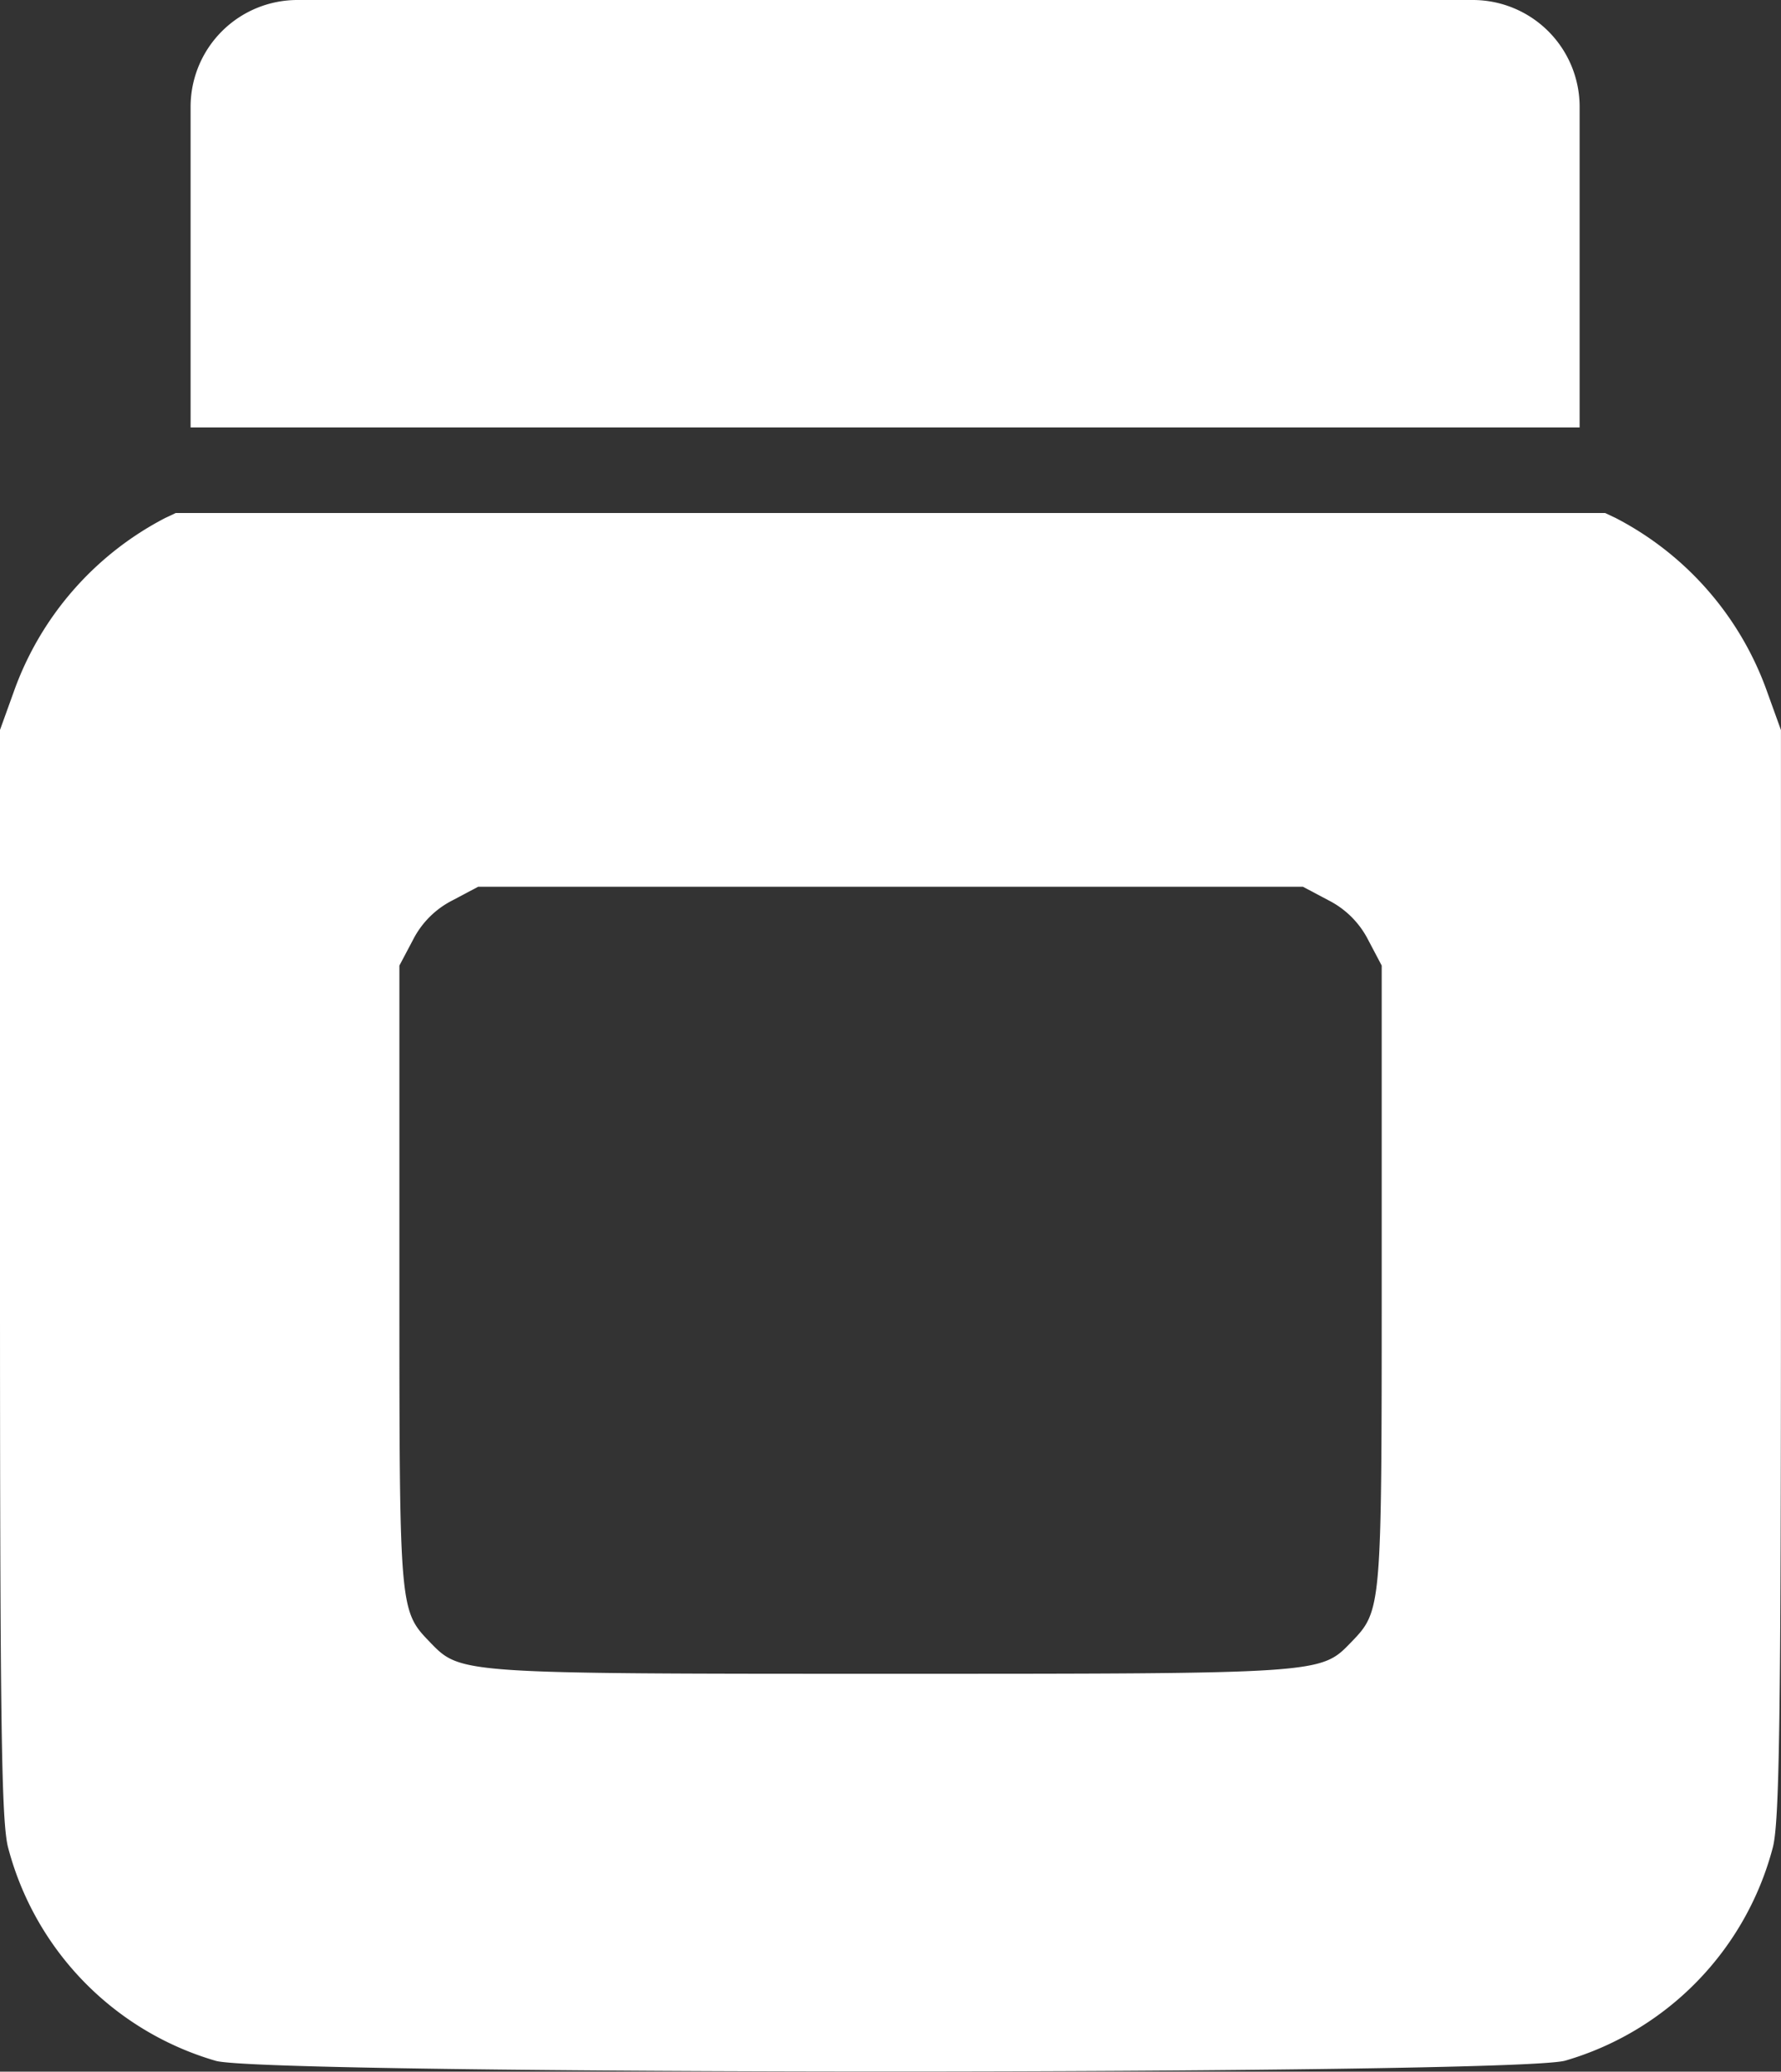 <svg xmlns="http://www.w3.org/2000/svg" width="35.509" height="41.297" viewBox="0 0 35.509 41.297">
  <rect x="0" y="0" width="35.509" height="41.297" fill="#333333" stroke="none"/>
  <path id="Vereinigungsmenge_203" data-name="Vereinigungsmenge 203" d="M4.3,41.081A6.017,6.017,0,0,1,.166,36.847C.028,36.359,0,34.434,0,25.4V14.551L.271,13.8a6.267,6.267,0,0,1,3.02-3.473l.212-.1h28.5l.212.1A6.255,6.255,0,0,1,35.236,13.8l.272.753V25.4c0,8.925-.03,10.957-.166,11.443a6.017,6.017,0,0,1-4.132,4.234c-.5.149-7.328.217-13.456.217S4.8,41.229,4.3,41.081ZM9.02,17.949a1.791,1.791,0,0,0-.785.785l-.272.514v6.318c0,6.539,0,6.539.612,7.172l.011.012c.6.616.6.616,9.17.616s8.575,0,9.17-.616l.011-.011c.611-.634.611-.634.611-7.144V19.248l-.271-.514a1.8,1.8,0,0,0-.786-.785l-.513-.272H9.533ZM3.8,8.52V2.13A2.13,2.13,0,0,1,5.933,0H29.364a2.13,2.13,0,0,1,2.13,2.13V8.52Z" fill="#fff"/>
</svg>

